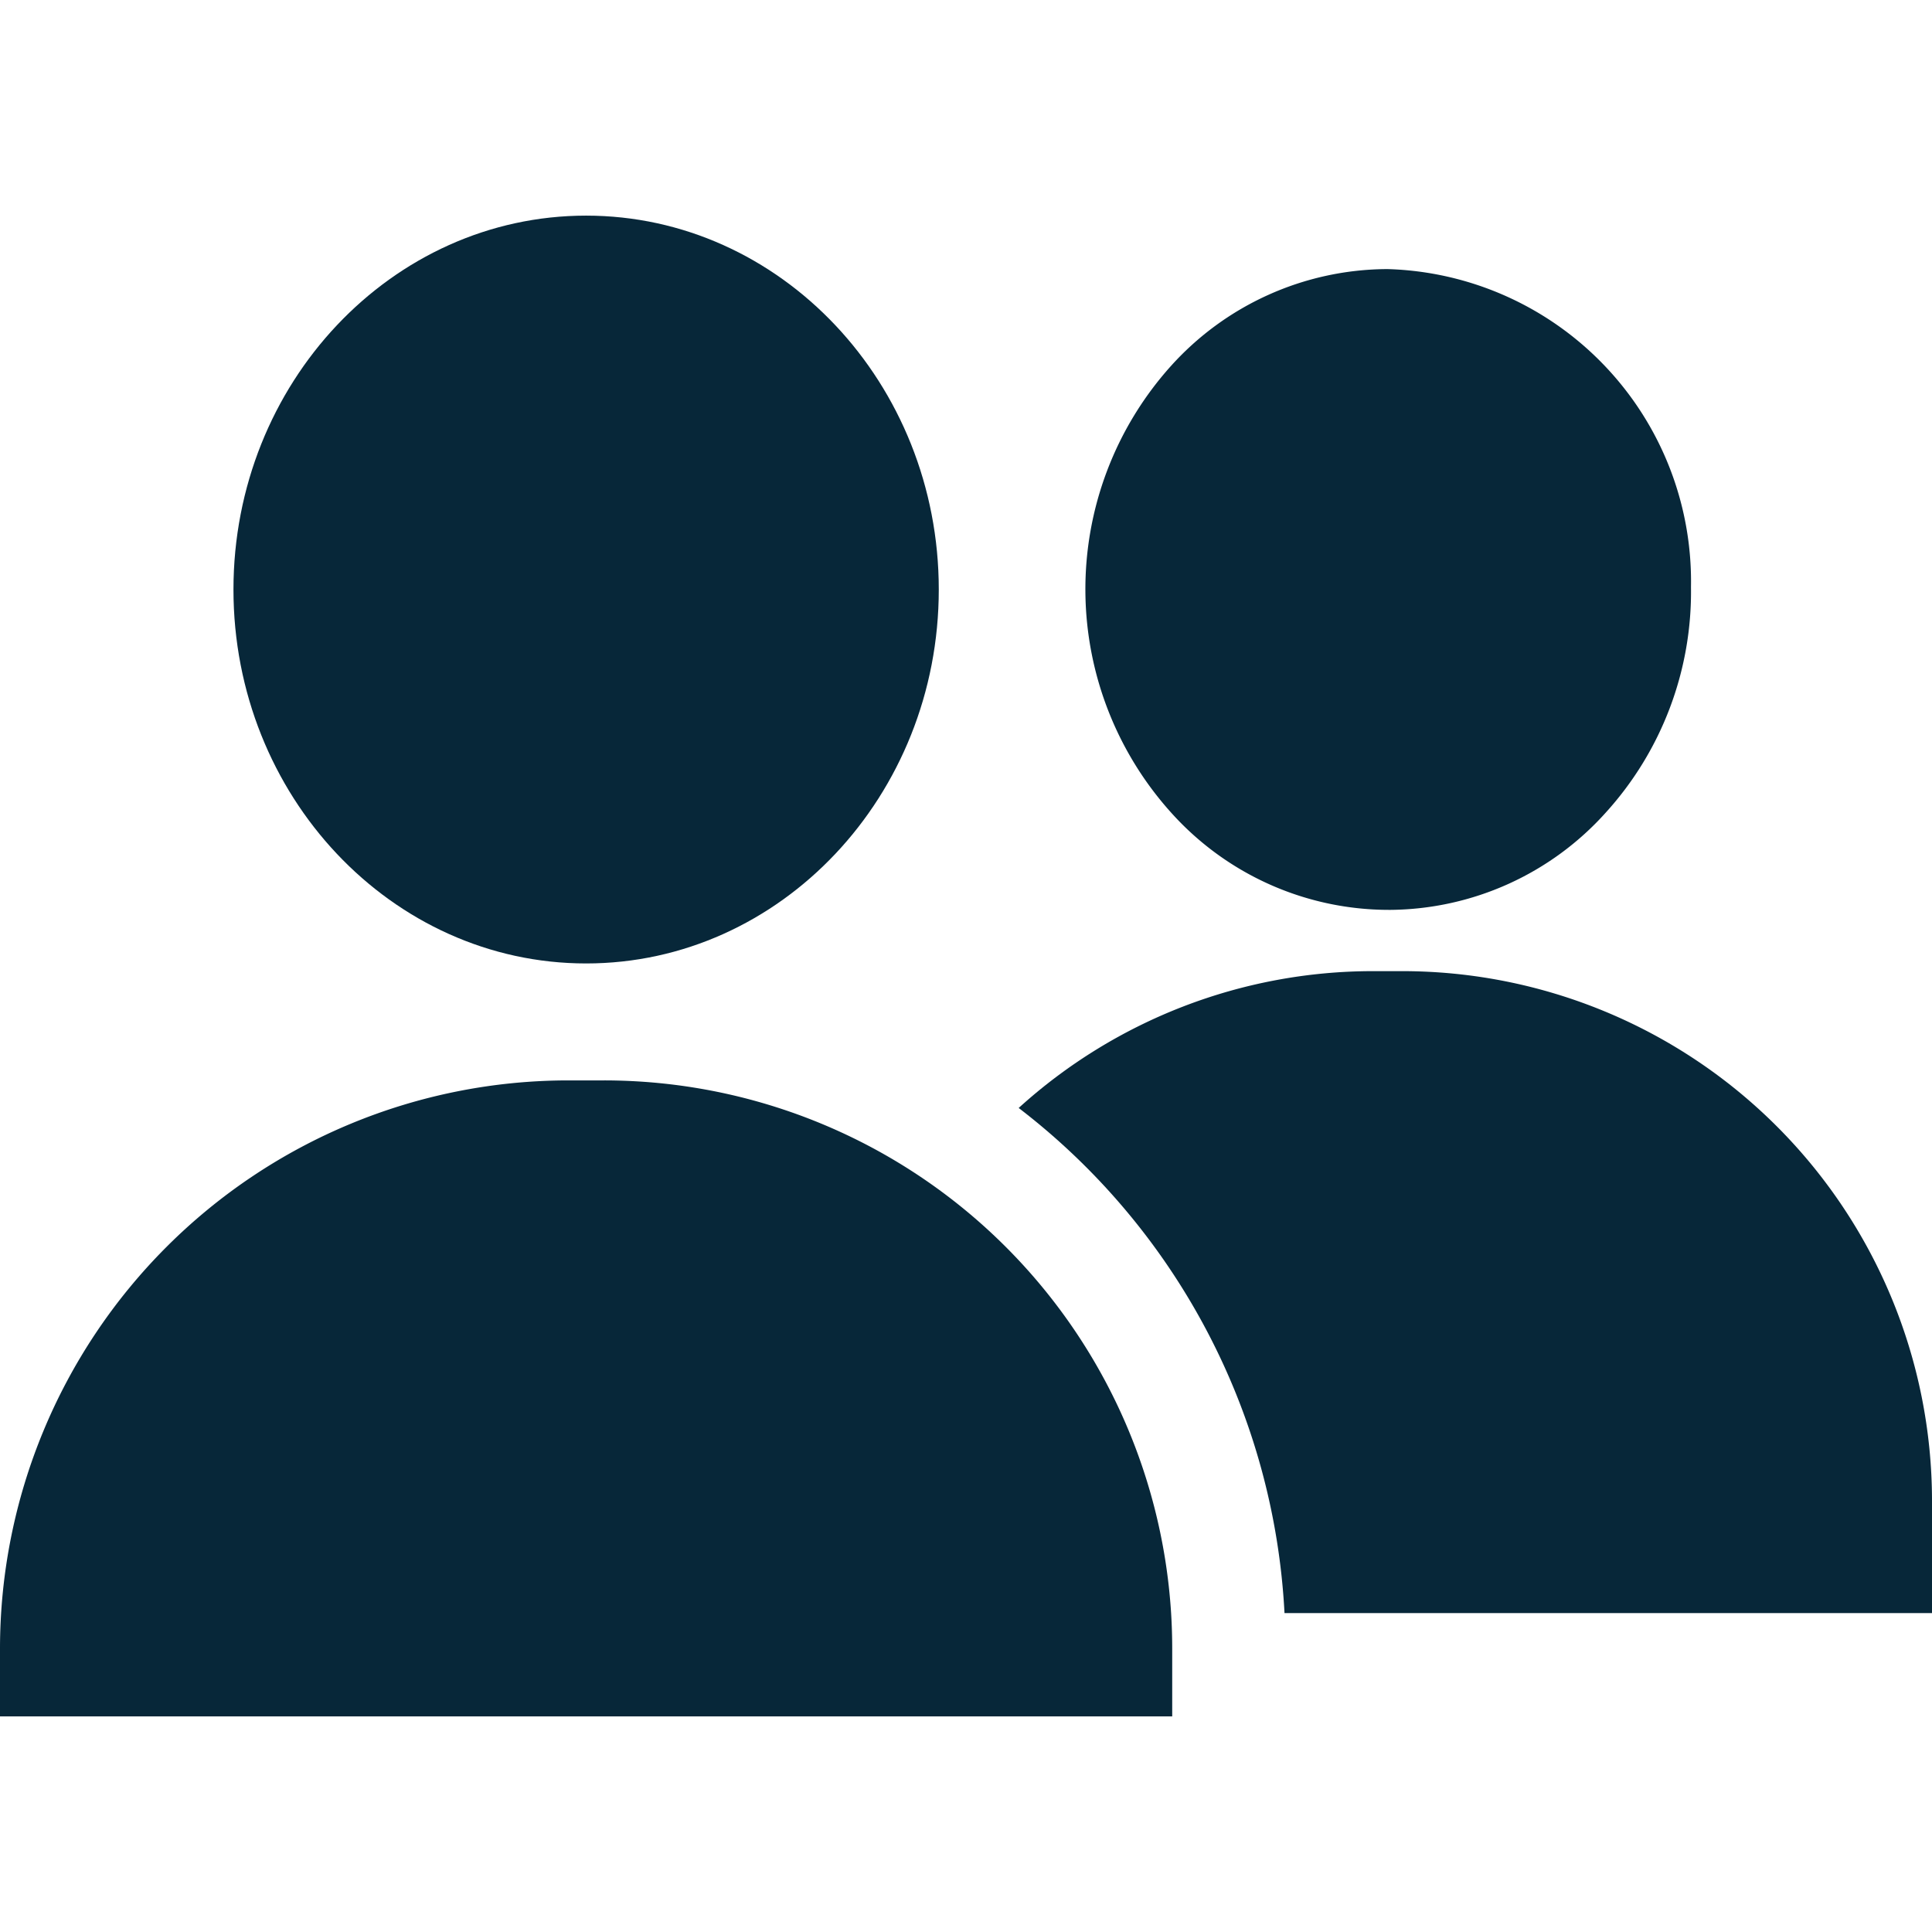 <svg xmlns="http://www.w3.org/2000/svg" xmlns:xlink="http://www.w3.org/1999/xlink" width="56" height="56" viewBox="0 0 56 56">
  <defs>
    <clipPath id="clip-path">
      <rect id="Rectangle_3396" data-name="Rectangle 3396" width="56" height="56" transform="translate(-7350 4136)" fill="#072739"/>
    </clipPath>
  </defs>
  <g id="Friendly_and_accommodating_staff_" data-name="Friendly and accommodating staff " transform="translate(7350 -4136)" clip-path="url(#clip-path)">
    <g id="friends" transform="translate(-7350 4136)">
      <g id="Group_26778" data-name="Group 26778">
        <g id="Group_26777" data-name="Group 26777">
          <path id="Path_13779" data-name="Path 13779" d="M16.989,6.25c-5.636,0-10.222,4.862-10.222,10.838s4.585,10.838,10.222,10.838,10.222-4.862,10.222-10.838S22.625,6.25,16.989,6.25Z" fill="#072739"/>
        </g>
      </g>
      <g id="Group_26780" data-name="Group 26780">
        <g id="Group_26779" data-name="Group 26779">
          <path id="Path_13780" data-name="Path 13780" d="M40.228,7.8h-.07a8.479,8.479,0,0,0-6.221,2.812,9.68,9.68,0,0,0,.108,13.051,8.482,8.482,0,0,0,6.2,2.71h.071a8.48,8.48,0,0,0,6.221-2.812,9.516,9.516,0,0,0,2.477-6.547A9.057,9.057,0,0,0,40.228,7.8Z" fill="#072739"/>
        </g>
      </g>
      <g id="Group_26782" data-name="Group 26782">
        <g id="Group_26781" data-name="Group 26781">
          <path id="Path_13781" data-name="Path 13781" d="M40.659,28.149H39.81a15.285,15.285,0,0,0-10.283,3.966,19.734,19.734,0,0,1,7.705,14.641H56V43.488A15.358,15.358,0,0,0,40.659,28.149Z" fill="#072739"/>
        </g>
      </g>
      <g id="Group_26784" data-name="Group 26784">
        <g id="Group_26783" data-name="Group 26783">
          <path id="Path_13782" data-name="Path 13782" d="M33.945,46.755A16.475,16.475,0,0,0,17.5,31.316H16.478A16.478,16.478,0,0,0,0,47.794V49.75H33.977V47.794Q33.977,47.271,33.945,46.755Z" fill="#072739"/>
        </g>
      </g>
    </g>
  </g>
</svg>
